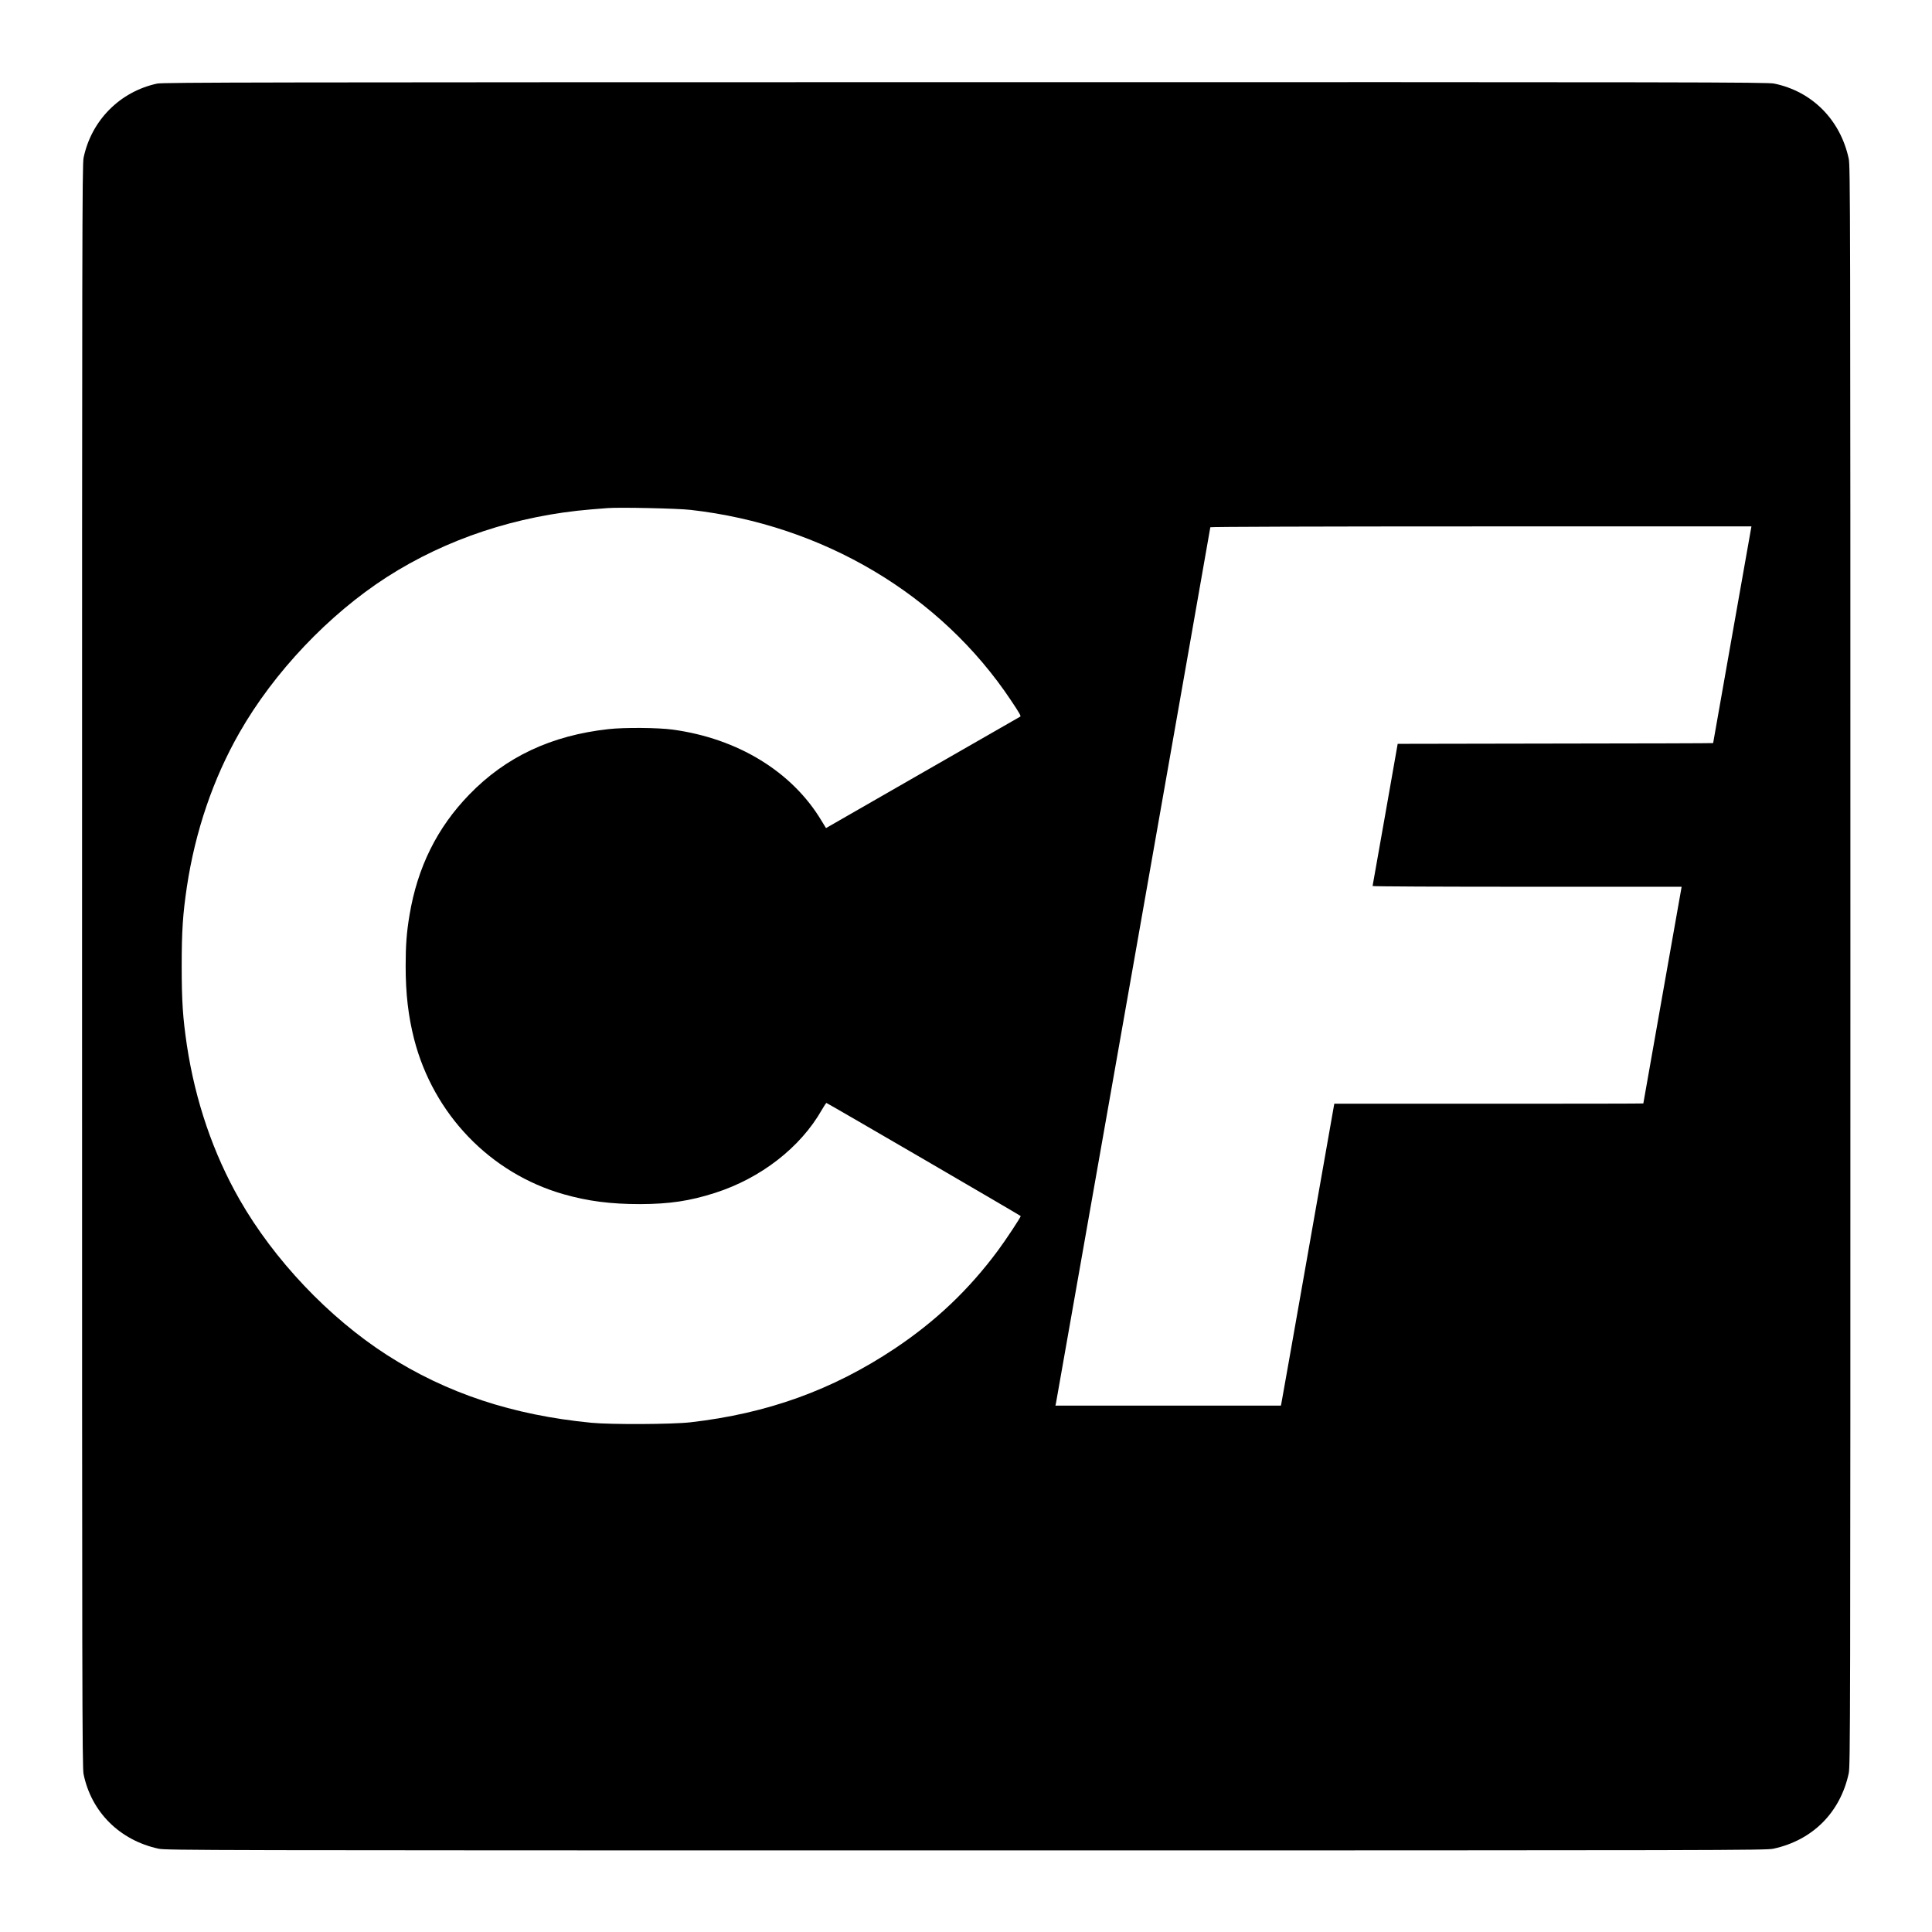 <?xml version="1.0" standalone="no"?>
<!DOCTYPE svg PUBLIC "-//W3C//DTD SVG 20010904//EN"
 "http://www.w3.org/TR/2001/REC-SVG-20010904/DTD/svg10.dtd">
<svg version="1.0" xmlns="http://www.w3.org/2000/svg"
 width="2048pt" height="2048pt" viewBox="0 0 2048 2048"
 preserveAspectRatio="xMidYMid meet">
<g transform="translate(0,2048) scale(0.1,-0.1)"
fill="#000000" stroke="none">
<path d="M1666 19594 c-395 -85 -698 -391 -780 -787 -15 -69 -16 -869 -16
-8567 0 -7698 1 -8498 16 -8567 83 -403 384 -701 795 -790 81 -17 426 -18
8559 -18 8133 0 8478 1 8559 18 415 90 708 383 798 798 17 81 18 426 18 8559
0 8133 -1 8478 -18 8559 -89 411 -387 712 -790 795 -69 15 -867 16 -8574 15
-7447 -1 -8506 -2 -8567 -15z m5654 -4519 c1404 -158 2651 -899 3398 -2021 93
-139 108 -167 96 -171 -5 -2 -470 -269 -1034 -593 l-1024 -588 -49 80 c-311
518 -886 870 -1577 964 -153 21 -512 24 -680 5 -606 -67 -1089 -294 -1476
-694 -341 -351 -549 -772 -633 -1277 -31 -184 -41 -322 -41 -540 0 -295 28
-532 90 -776 205 -796 807 -1421 1583 -1643 260 -74 499 -105 812 -105 312 1
527 33 795 119 486 156 905 482 1131 879 24 42 46 75 50 74 25 -10 2059 -1194
2059 -1199 0 -13 -160 -256 -243 -367 -308 -415 -659 -748 -1092 -1037 -660
-440 -1351 -689 -2167 -782 -194 -22 -840 -25 -1048 -5 -836 81 -1536 313
-2169 719 -617 397 -1197 1009 -1562 1648 -279 488 -469 1045 -558 1635 -43
289 -55 468 -55 840 0 372 12 551 55 840 89 590 279 1147 558 1635 365 639
945 1251 1562 1648 631 405 1377 652 2164 717 72 5 150 12 175 14 120 10 743
-3 880 -19z m11043 -1322 c-111 -632 -203 -1149 -203 -1150 0 -2 -752 -4
-1672 -5 l-1672 -3 -132 -750 c-73 -412 -133 -753 -134 -757 0 -5 737 -8 1638
-8 l1638 0 -203 -1147 c-111 -632 -203 -1149 -203 -1150 0 -2 -737 -3 -1638
-3 l-1638 0 -278 -1577 c-153 -868 -280 -1588 -283 -1600 l-5 -23 -1195 0
-1195 0 6 27 c10 49 1636 9274 1636 9284 0 5 1111 9 2868 9 l2868 0 -203
-1147z"/>
</g>
</svg>
